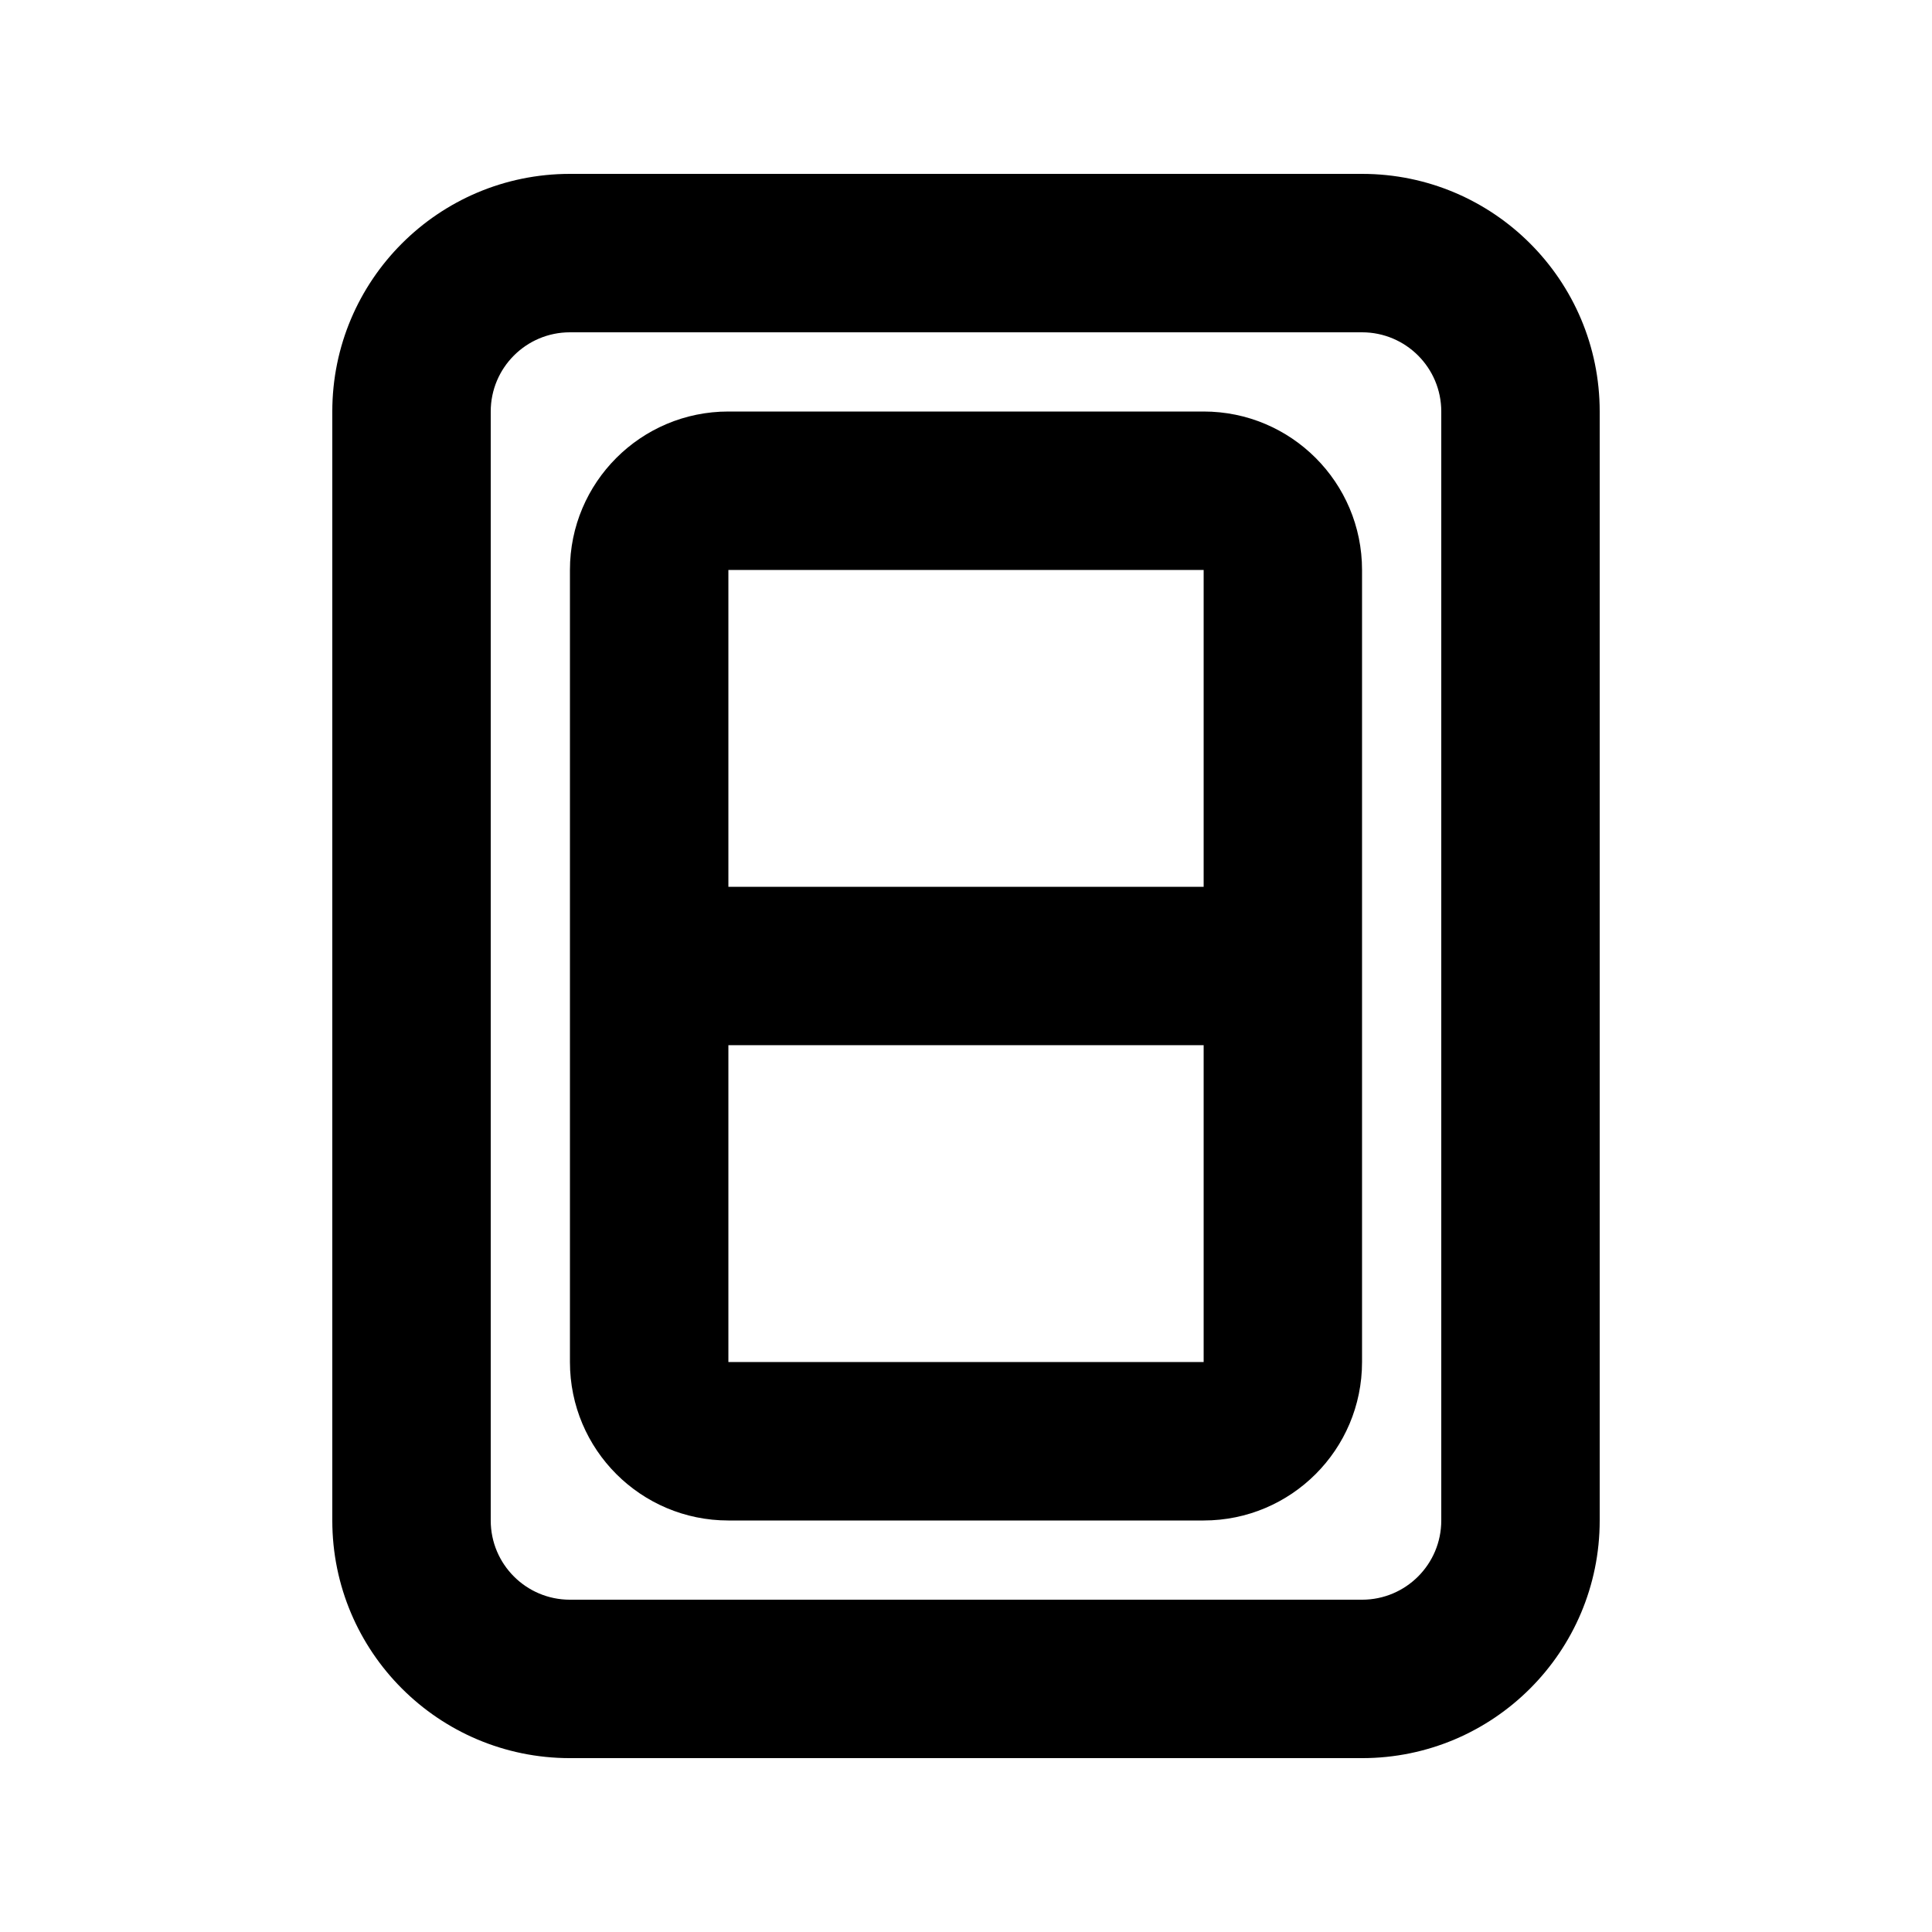 <?xml version="1.0" encoding="UTF-8"?>
<!-- Uploaded to: ICON Repo, www.svgrepo.com, Generator: ICON Repo Mixer Tools -->
<svg fill="#000000" width="800px" height="800px" version="1.1" viewBox="144 144 512 512" xmlns="http://www.w3.org/2000/svg">
 <g fill-rule="evenodd">
  <path d="m295.04 295.04c0-23.188 18.797-41.984 41.984-41.984h125.95c23.188 0 41.98 18.797 41.98 41.984v209.92c0 23.191-18.793 41.984-41.98 41.984h-125.95c-23.188 0-41.984-18.793-41.984-41.984zm167.94 0h-125.95v83.969h125.95zm0 125.95h-125.95v83.965h125.95z"/>
  <path d="m295.04 190.08c-34.781 0-62.977 28.195-62.977 62.977v293.89c0 34.785 28.195 62.977 62.977 62.977h209.92c34.785 0 62.977-28.191 62.977-62.977v-293.89c0-34.781-28.191-62.977-62.977-62.977zm-20.992 62.977c0-11.594 9.398-20.992 20.992-20.992h209.92c11.598 0 20.992 9.398 20.992 20.992v293.89c0 11.594-9.395 20.992-20.992 20.992h-209.92c-11.594 0-20.992-9.398-20.992-20.992z"/>
 </g>
</svg>